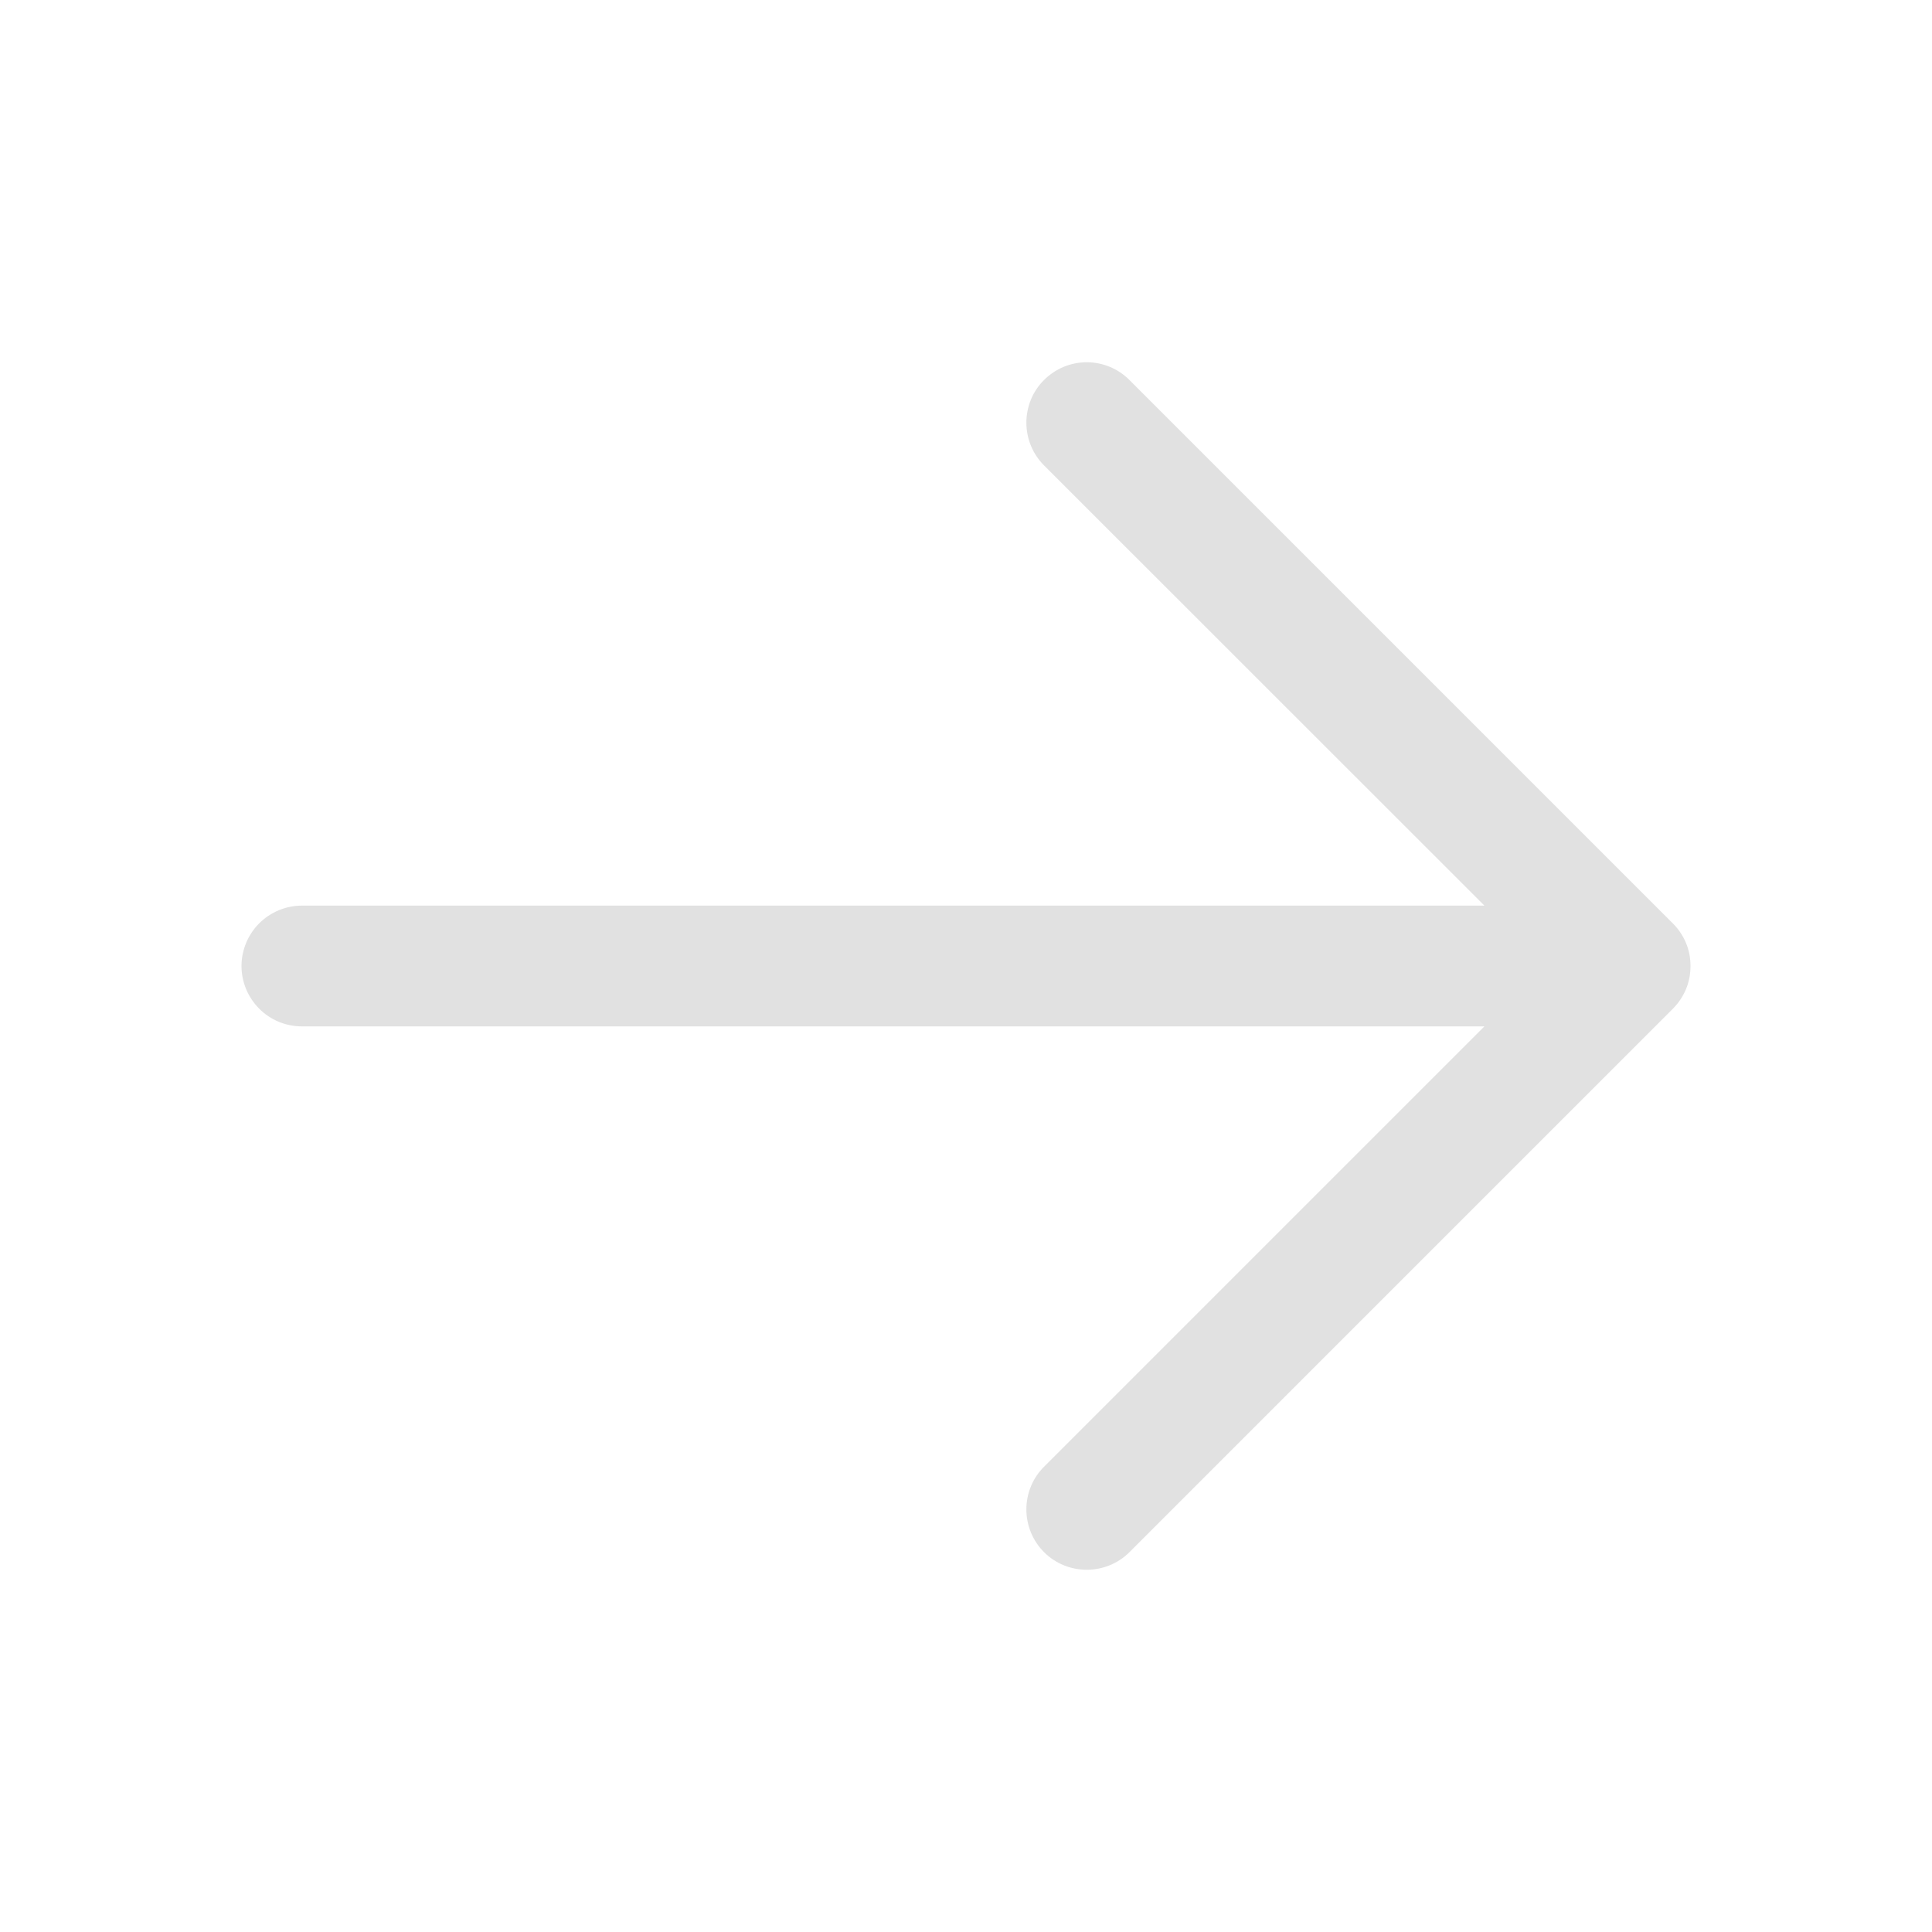 <?xml version="1.0" encoding="UTF-8"?> <svg xmlns="http://www.w3.org/2000/svg" width="12" height="12" viewBox="0 0 12 12" fill="none"><path d="M10.39 6.266L7.015 9.641C6.945 9.711 6.85 9.75 6.75 9.75C6.65 9.75 6.555 9.711 6.485 9.641C6.414 9.57 6.375 9.475 6.375 9.375C6.375 9.276 6.414 9.18 6.485 9.11L9.22 6.375H1.875C1.776 6.375 1.68 6.336 1.61 6.265C1.54 6.195 1.5 6.1 1.5 6C1.5 5.901 1.54 5.805 1.61 5.735C1.68 5.665 1.776 5.625 1.875 5.625H9.22L6.485 2.891C6.414 2.82 6.375 2.725 6.375 2.625C6.375 2.526 6.414 2.43 6.485 2.36C6.555 2.29 6.65 2.25 6.75 2.25C6.85 2.25 6.945 2.29 7.015 2.36L10.39 5.735C10.425 5.77 10.453 5.811 10.472 5.857C10.491 5.902 10.5 5.951 10.5 6C10.5 6.049 10.491 6.098 10.472 6.144C10.453 6.189 10.425 6.231 10.39 6.266Z" fill="black" fill-opacity="0.12"></path></svg> 